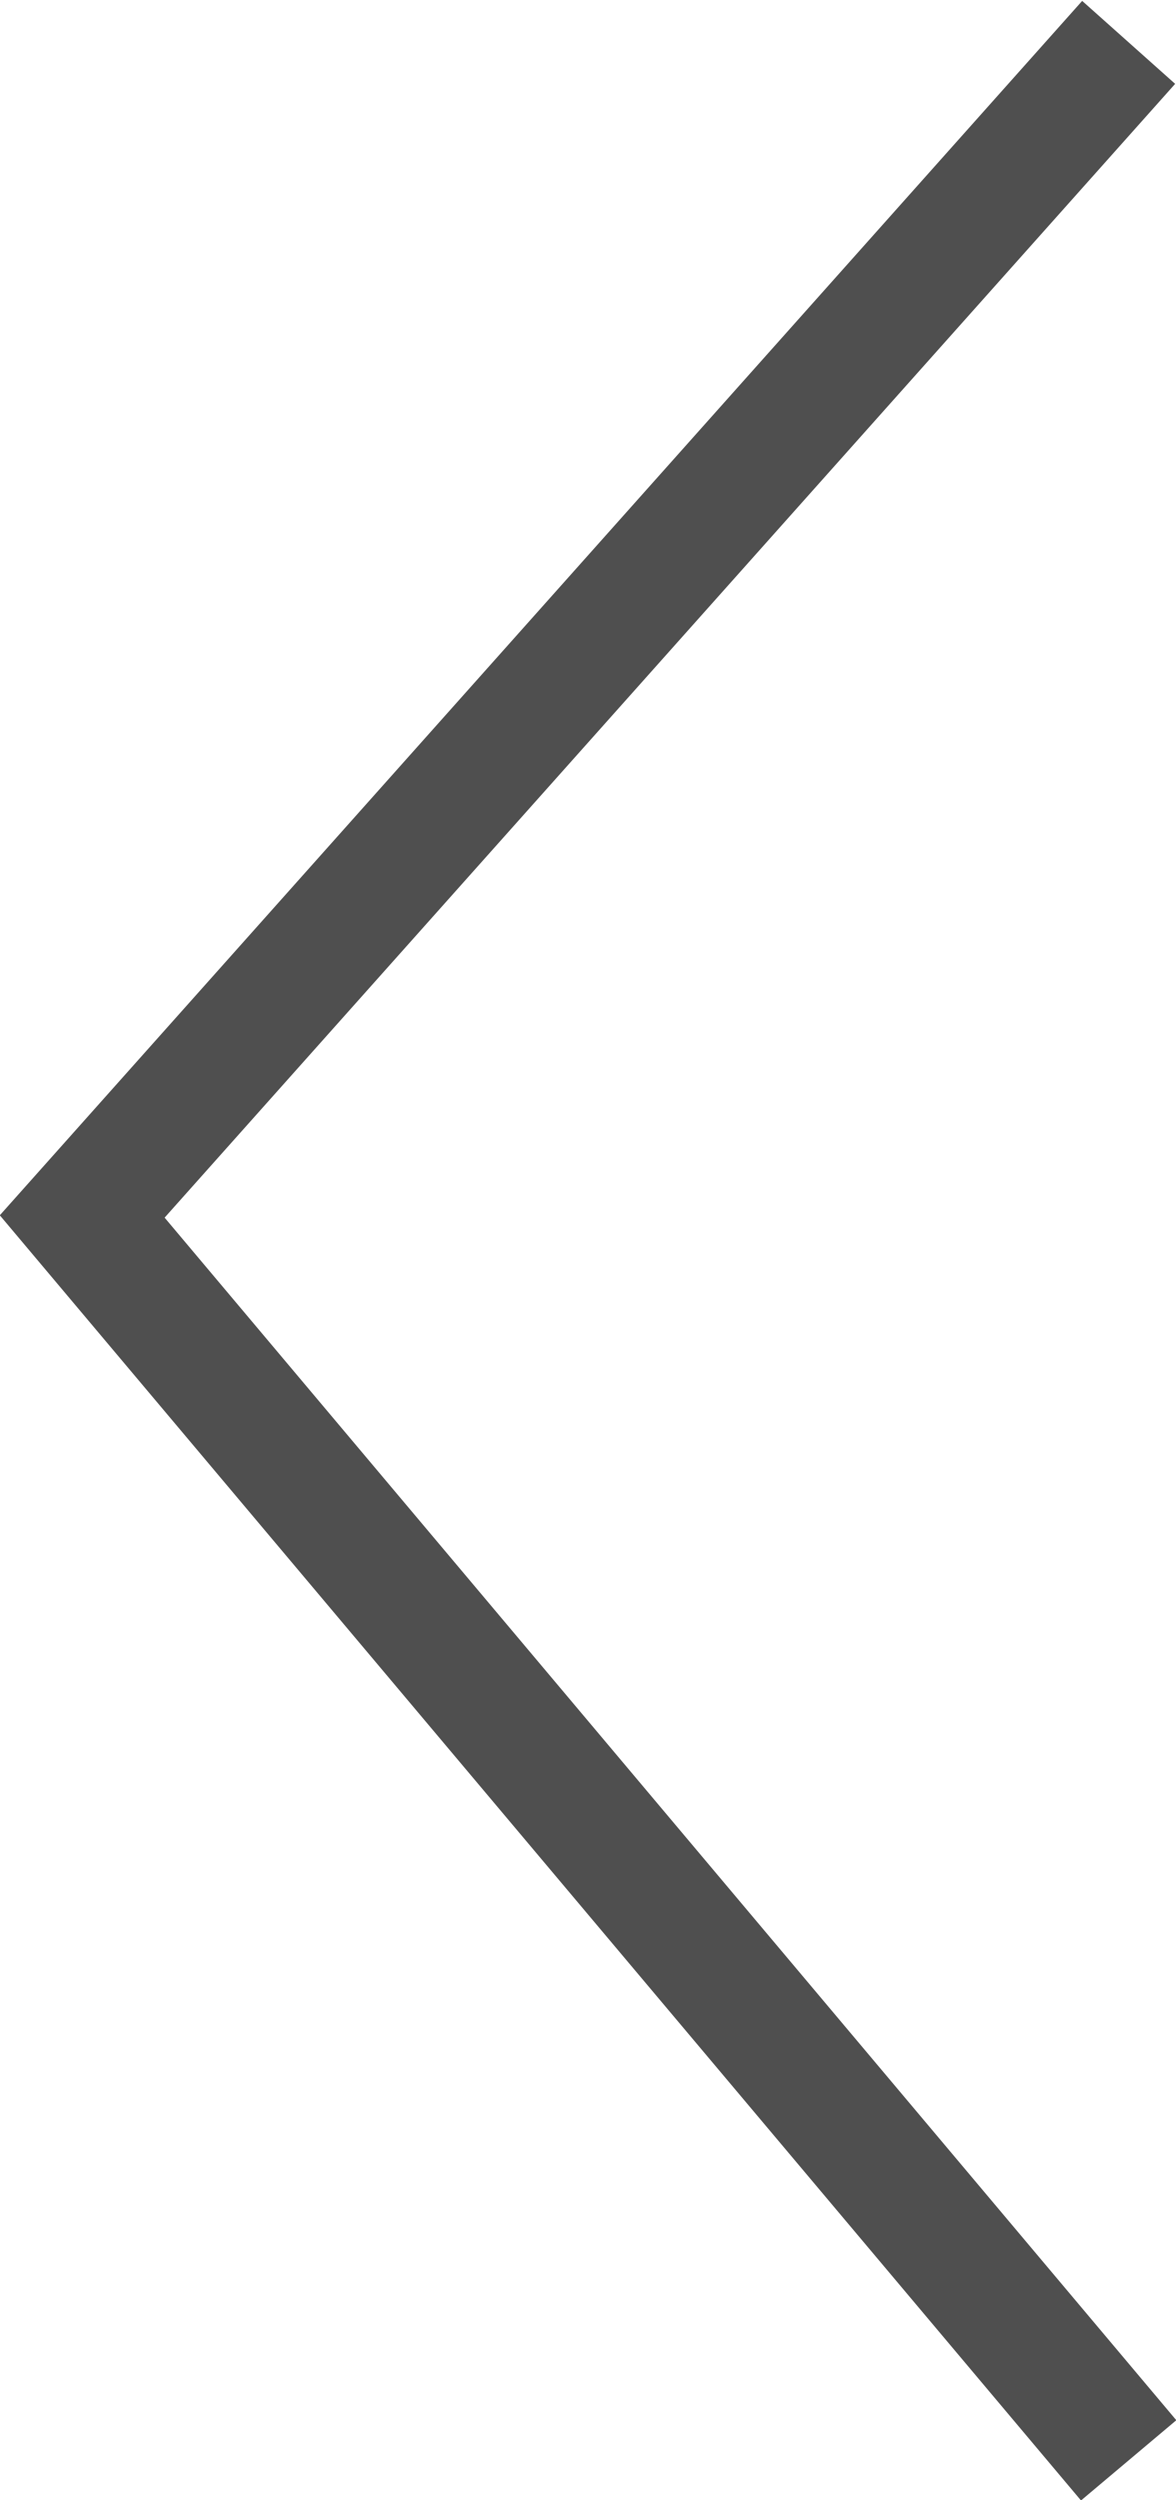 <?xml version="1.0" encoding="utf-8"?>
<!-- Generator: Adobe Illustrator 23.0.2, SVG Export Plug-In . SVG Version: 6.00 Build 0)  -->
<svg version="1.1" id="レイヤー_1" xmlns="http://www.w3.org/2000/svg" xmlns:xlink="http://www.w3.org/1999/xlink" x="0px"
	 y="0px" viewBox="0 0 47.2 100.3" style="enable-background:new 0 0 47.2 100.3;" xml:space="preserve">
<style type="text/css">
	.st0{fill:none;stroke:#4F4F4F;stroke-width:5;}
</style>
<path class="st0" d="M45.3,1.7l-42,47.1l42,49.9"/>
</svg>
